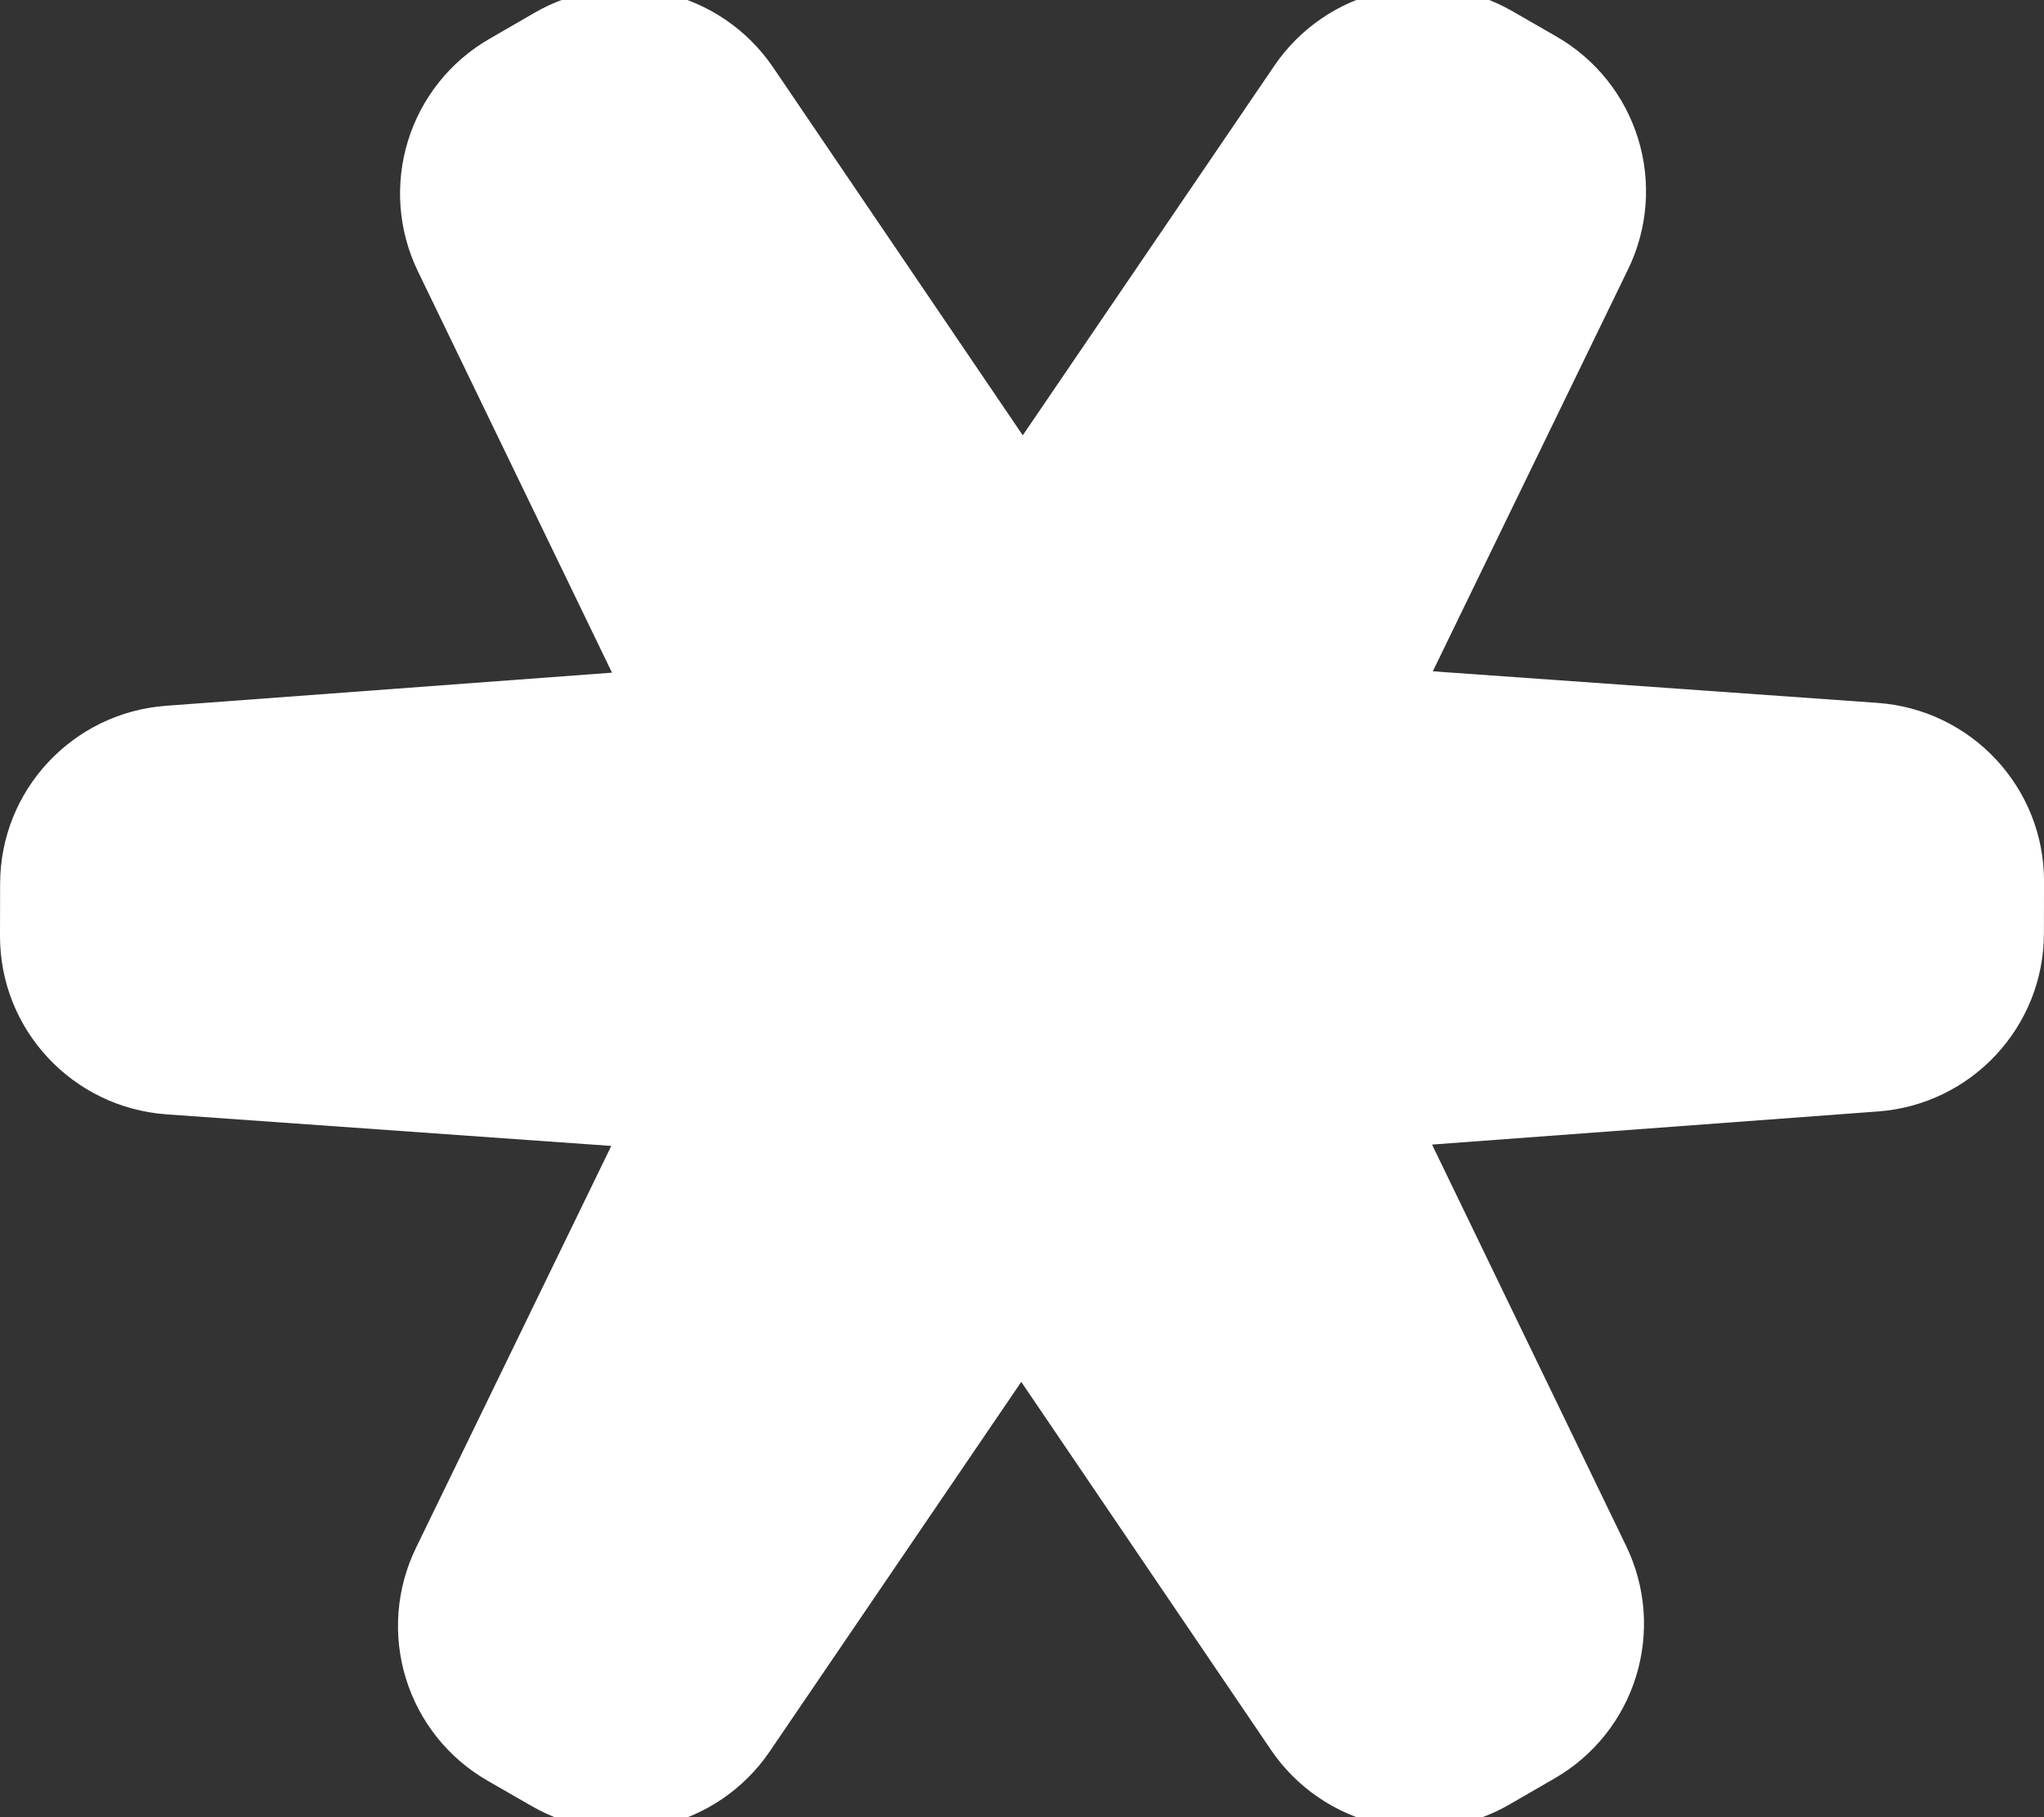 <svg width="72" height="64" viewBox="0 0 72 64" fill="none" xmlns="http://www.w3.org/2000/svg">
<rect x="0" y="0" width="72" height="64" fill="#333333" stroke="none"/>
<g clip-path="url(#clip0_12379_117039)">
<g clip-path="url(#clip1_12379_117039)">
<path fill-rule="evenodd" clip-rule="evenodd" d="M36.027 15.332L44.891 2.312C45.789 0.994 47.153 0.065 48.707 -0.29C50.262 -0.645 51.893 -0.401 53.275 0.395L54.825 1.286C56.206 2.079 57.235 3.365 57.703 4.887C58.172 6.408 58.046 8.05 57.35 9.482L50.471 23.643L66.133 24.755C69.445 24.991 72.008 27.739 72.001 31.047L71.997 32.88C71.991 36.171 69.442 38.902 66.151 39.145L50.444 40.311L57.284 54.453C57.975 55.882 58.099 57.52 57.631 59.038C57.164 60.555 56.139 61.84 54.764 62.632L53.172 63.552C51.788 64.352 50.153 64.599 48.595 64.243C47.037 63.887 45.671 62.955 44.772 61.633L35.974 48.669L27.11 61.69C26.212 63.008 24.849 63.937 23.294 64.292C21.739 64.647 20.108 64.403 18.726 63.607L17.176 62.716C15.795 61.923 14.766 60.637 14.298 59.115C13.829 57.594 13.955 55.952 14.65 54.52L21.532 40.359L5.869 39.247C2.556 39.011 -0.007 36.263 1.47118e-05 32.955L0.004 31.122C0.01 27.831 2.559 25.101 5.85 24.857L21.558 23.691L14.717 9.548C14.027 8.119 13.903 6.481 14.37 4.964C14.838 3.446 15.862 2.162 17.237 1.37L18.829 0.45C20.213 -0.35 21.848 -0.597 23.406 -0.242C24.964 0.114 26.33 1.046 27.229 2.367L36.027 15.332Z" fill="white"/>
</g>
</g>
<defs>
<clipPath id="clip0_12379_117039">
<rect width="72" height="64" fill="white"/>
</clipPath>
<clipPath id="clip1_12379_117039">
<rect width="72" height="64.901" fill="white" transform="translate(0 -0.449)"/>
</clipPath>
</defs>
</svg>
